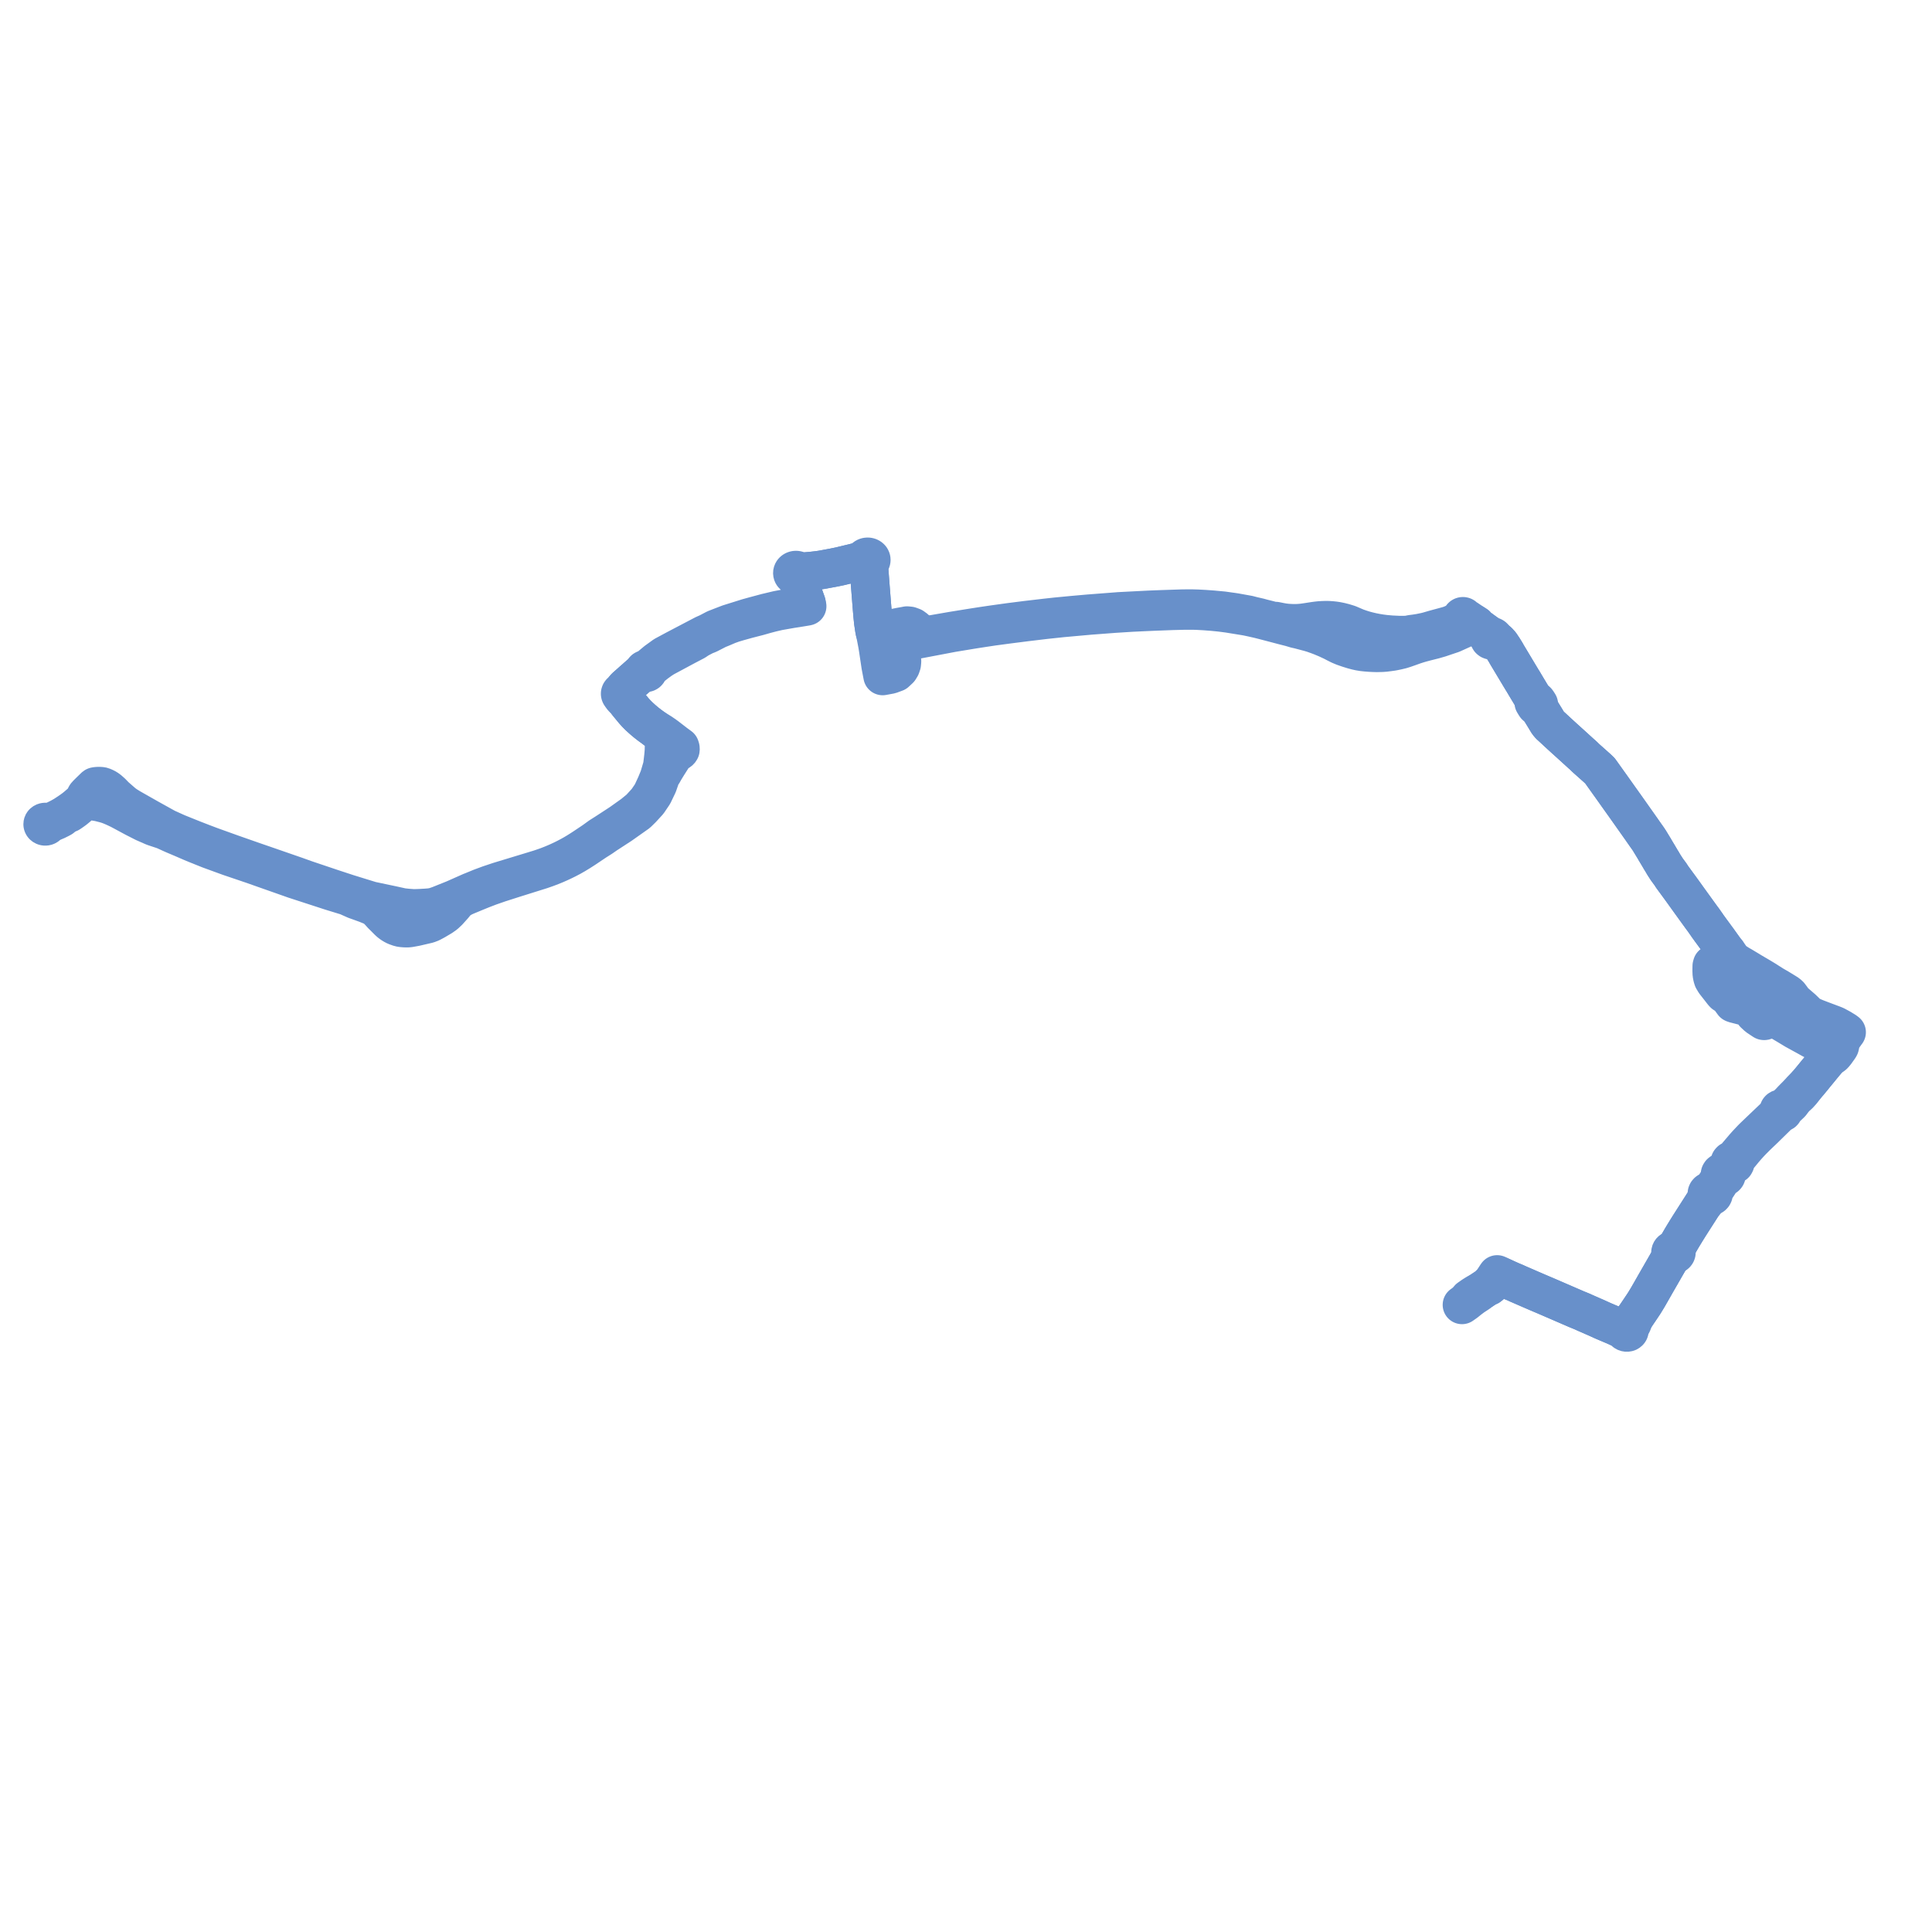     
<svg width="904.708" height="904.708" version="1.1"
     xmlns="http://www.w3.org/2000/svg">

  <title>Plan de ligne</title>
  <desc>Du 2021-12-07 au 9999-01-01</desc>

<path d='M 32.446 380.781 L 32.93 380.463 L 33.243 380.246 L 34.069 379.671 L 34.109 379.642 L 34.822 379.126 L 35.581 378.511 L 36.304 377.913 L 37.714 376.673 L 39.068 375.886 L 39.638 375.517 L 39.981 375.328 L 40.261 375.192 L 40.466 375.121 L 40.789 375.004 L 41.032 374.935 L 41.267 374.906 L 41.601 374.873 L 41.92 374.871 L 42.242 374.889 L 42.711 374.962 L 43.187 375.079 L 46.388 375.616 L 47.592 375.926 L 49.302 376.362 L 50.441 376.709 L 51.525 377.106 L 52.563 377.528 L 53.97 378.148 L 55.892 379.055 L 57.529 379.925 L 62.973 382.859 L 66.982 384.898 L 67.521 385.171 L 71.669 386.992 L 72.298 387.227 L 73.039 387.475 L 76.881 388.752 L 78.867 389.658 L 81.073 390.663 L 82.227 391.152 L 85.587 392.576 L 89.889 394.438 L 92.523 395.525 L 98.02 397.727 L 107.332 401.126 L 118.704 404.98 L 121.233 405.879 L 122.2 406.223 L 132.924 410.001 L 135.371 410.863 L 137.889 411.751 L 151.33 416.125 L 154.873 417.278 L 156.079 417.648 L 160.5 419.005 L 162.492 419.616 L 166.464 421.381 L 168.771 422.2 L 171.557 423.211 L 174.668 424.483 L 175.62 425.061 L 176.347 425.626 L 177.725 427.029 L 178.963 428.407 L 179.444 428.869 L 181.848 431.282 L 182.563 431.932 L 183.448 432.601 L 184.327 433.142 L 185.262 433.626 L 186.481 434.06 L 186.8 434.174 L 187.168 434.305 L 187.707 434.396 L 188.262 434.489 L 188.641 434.52 L 189.426 434.584 L 190.791 434.613 L 191.754 434.527 L 194.533 434.026 L 197.986 433.227 L 200.379 432.673 L 201.847 432.106 L 202.758 431.619 L 203.779 431.073 L 204.109 430.878 L 205.653 429.965 L 205.974 429.775 L 206.754 429.314 L 208.372 428.176 L 209.937 426.709 L 211.499 424.972 L 211.911 424.514 L 212.308 424.071 L 213.885 422.115 L 215.335 421.051 L 216.439 420.342 L 218.098 419.573 L 222.491 417.748 L 225.692 416.442 L 229.364 415.035 L 233.825 413.485 L 239.286 411.738 L 240.88 411.229 L 253.345 407.322 L 255.937 406.421 L 258.531 405.432 L 260.269 404.711 L 261.95 403.968 L 263.601 403.203 L 265.237 402.4 L 265.745 402.137 L 266.546 401.721 L 267.285 401.337 L 269.264 400.212 L 271.504 398.851 L 273.824 397.36 L 278.712 394.076 L 281.64 392.221 L 283.845 390.685 L 284.616 390.194 L 290.722 386.214 L 291.443 385.706 L 296.498 382.138 L 297.479 381.445 L 298.331 380.843 L 298.501 380.723 L 300.54 378.731 L 303.542 375.461 L 305.926 371.934 L 308.035 367.536 L 308.595 365.924 L 309.66 362.864 L 310.051 362.434 L 310.284 362.168 L 310.448 361.908 L 310.733 361.387 L 311.122 360.682 L 312.612 358.249 L 315.008 354.485 L 315.622 353.458 L 315.877 353.118 L 316.132 352.864 L 316.468 352.622 L 316.918 352.369 L 317.446 352.139 L 317.816 351.911 L 318.094 351.732 L 318.288 351.558 L 318.46 351.341 L 318.595 351.1 L 318.618 350.97 L 318.625 350.642 L 318.573 350.246 L 318.376 349.661 L 317.644 349.123 L 316.354 348.177 L 314.997 347.129 L 314.436 346.697 L 313.137 345.694 L 312.069 344.872 L 310.987 344.092 L 309.547 343.113 L 306.03 340.922 L 304.353 339.711 L 302.652 338.389 L 300.999 337 L 299.231 335.393 L 297.989 334.147 L 296.821 332.853 L 293.976 329.406 L 293.211 327.864 L 293.042 327.456 L 292.63 326.501 L 292.552 326.268 L 292.538 326.11 L 292.538 325.894 L 292.569 325.63 L 292.693 325.522 L 292.739 325.47 L 292.798 325.402 L 292.882 325.27 L 292.942 325.13 L 292.979 324.984 L 292.988 324.778 L 292.948 324.573 L 292.861 324.379 L 292.709 324.18 L 292.507 324.013 L 292.414 323.557 L 292.387 323.242 L 292.418 322.954 L 292.511 322.61 L 292.62 322.322 L 292.839 321.945 L 292.925 321.844 L 293.03 321.727 L 294.315 320.6 L 294.896 320.09 L 296.363 318.775 L 297.397 317.882 L 298.37 317.01 L 299.176 316.319 L 300.779 315.379 L 301.313 315.122 L 301.613 315.017 L 301.868 314.929 L 302.076 315.013 L 302.302 315.056 L 302.534 315.055 L 302.857 314.977 L 303.132 314.816 L 303.328 314.588 L 303.412 314.376 L 303.426 314.154 L 303.368 313.936 L 303.462 313.699 L 303.634 313.439 L 303.852 313.204 L 304.081 312.993 L 305.916 311.605 L 307.22 310.557 L 309.347 309.008 L 310.953 307.966 L 315.407 305.576 L 316.981 304.731 L 321.001 302.574 L 325.473 300.234 L 327.165 299.106 L 328.065 298.636 L 329.85 297.702 L 330.505 297.409 L 331.303 297.121 L 332.124 296.745 L 335.445 295.036 L 336.243 294.64 L 337.909 293.976 L 340.98 292.659 L 343.215 291.854 L 345.514 291.167 L 350.206 289.864 L 352.642 289.238 L 355.045 288.621 L 356.76 288.135 L 358.335 287.682 L 361.41 286.873 L 364.563 286.144 L 370.632 285.08 L 373.22 284.683 L 376.184 284.197 L 376.9 284.079 L 377.112 284.044 L 377.663 283.952 L 377.947 283.891 L 377.727 283.187 L 377.704 283.087 L 377.693 282.938 L 377.685 282.728 L 377.652 282.567 L 377.61 282.402 L 377.554 282.247 L 377.25 281.391 L 377.036 280.794 L 376.855 280.286 L 376.754 280.002 L 376.506 279.307 L 376.348 278.865 L 376.219 278.503 L 375.852 277.472 L 375.662 276.942 L 375.233 275.737 L 375.101 275.366 L 374.882 274.754 L 374.141 272.674 L 373.883 271.951 L 373.744 271.563 L 373.416 270.643 L 373.413 270.217 L 373.474 269.87 L 373.555 269.53 L 373.68 269.464 L 373.797 269.389 L 373.906 269.305 L 374.005 269.213 L 374.093 269.115 L 374.171 269.011 L 374.237 268.901 L 374.292 268.787 L 374.333 268.669 L 374.362 268.548 L 374.581 268.373 L 374.928 268.123 L 375.166 267.989 L 375.565 267.838 L 377.527 267.637 L 380.669 267.349 L 381.894 267.209 L 383.432 267.018 L 384.866 266.813 L 388.475 266.143 L 390.42 265.782 L 393.353 265.177 L 399.934 263.591 L 400.422 263.472 L 403.435 262.926 L 403.784 262.866 L 403.941 262.854 L 404.128 262.854 L 404.316 262.86 L 404.45 262.873 L 404.6 262.897 L 404.84 262.968 L 404.888 263.028 L 404.994 263.135 L 405.113 263.232 L 405.242 263.32 L 405.381 263.397 L 405.528 263.463 L 405.683 263.517 L 405.842 263.558 L 406.086 263.708 L 406.289 263.893 L 406.424 264.06 L 406.551 264.285 L 406.644 264.525 L 406.865 265.399 L 407.47 273.475 L 408.41 285.369 L 408.665 288.303 L 408.962 291.261 L 409.466 294.608 L 409.726 295.95 L 409.963 296.95 L 410.464 299.546 L 410.865 301.625 L 410.99 302.374 L 411.122 303.164 L 411.168 303.441 L 411.499 305.651 L 411.675 306.822 L 412.425 311.823 L 413.15 315.625 L 413.322 316.522 L 414.186 316.362 L 416.871 315.867 L 419.432 314.924 L 421.129 313.339 L 421.817 312.209 L 422.234 310.997 L 422.356 309.721 L 422.242 308.395 L 421.721 306.677 L 421.067 304.374 L 421.78 302.597 L 422.741 301.477 L 425.018 300.563 L 425.967 300.123 L 430.009 299.354 L 445.851 296.341 L 454.515 294.911 L 456.306 294.618 L 460.96 293.902 L 465.072 293.284 L 472.271 292.319 L 480.605 291.26 L 489.73 290.171 L 497.369 289.356 L 503.206 288.831 L 510.428 288.181 L 521.767 287.325 L 529.833 286.814 L 533.718 286.628 L 539.563 286.362 L 542.651 286.244 L 548.899 286.005 L 554.858 285.855 L 557.617 285.854 L 560.175 285.889 L 563.891 286.093 L 567.865 286.391 L 571.473 286.752 L 575.197 287.235 L 583.152 288.529 L 584.119 288.7 L 586.443 289.195 L 589.293 289.842 L 591.009 290.268 L 594.354 291.138 L 601.523 293.024 L 604.407 293.753 L 606.674 294.435 L 608.341 294.811 L 610.365 295.344 L 611.204 295.565 L 613.098 296.064 L 614.817 296.576 L 616.985 297.342 L 618.824 298.039 L 621.286 299.074 L 623.935 300.302 L 625.976 301.363 L 627.424 302.08 L 628.712 302.618 L 629.156 302.803 L 631.405 303.583 L 633.566 304.252 L 635.133 304.675 L 635.376 304.729 L 636.507 304.981 L 638.154 305.253 L 639.681 305.414 L 641.343 305.55 L 642.856 305.63 L 644.705 305.686 L 647.087 305.631 L 648.48 305.537 L 650.591 305.271 L 651.379 305.157 L 652.245 305.031 L 654.185 304.641 L 656.192 304.158 L 657.884 303.626 L 660.565 302.679 L 662.294 302.06 L 663.912 301.541 L 665.417 301.093 L 667.685 300.487 L 671.452 299.54 L 672.71 299.177 L 674.282 298.723 L 676.846 297.854 L 680.032 296.785 L 685.486 294.324 L 687.629 293.357 L 689.659 292.333 L 690.208 292.057 L 691.227 292.71 L 691.601 293.329 L 694.275 295.276 L 694.87 295.706 L 695.231 295.967 L 696.986 297.235 L 697.176 297.374 L 697.521 297.816 L 697.586 298.029 L 697.587 298.125 L 697.534 298.436 L 697.406 298.674 L 697.363 298.932 L 697.408 299.19 L 697.578 299.477 L 697.855 299.7 L 698.207 299.833 L 698.593 299.859 L 698.967 299.777 L 699.285 299.595 L 700.282 299.714 L 700.686 299.783 L 700.927 299.954 L 701.608 300.559 L 702.655 301.724 L 702.945 302.159 L 703.957 303.674 L 705.169 305.63 L 705.514 306.27 L 705.823 306.796 L 707.101 308.928 L 712.063 317.203 L 712.216 317.45 L 712.691 318.242 L 713.188 319.042 L 713.305 319.221 L 714.351 320.99 L 715.108 322.252 L 715.651 323.158 L 717.3 325.903 L 717.878 326.863 L 717.948 327.201 L 718.029 327.507 L 718.313 328.215 L 718.375 328.398 L 718.262 328.58 L 718.224 328.802 L 718.239 329.038 L 718.672 329.748 L 719.002 330.307 L 719.175 330.533 L 719.354 330.669 L 719.749 330.84 L 720.039 330.852 L 720.321 331.185 L 720.675 331.604 L 721.983 333.732 L 722.75 334.98 L 723.583 336.336 L 724.914 338.54 L 725.784 339.564 L 727.241 340.885 L 727.473 341.106 L 729.436 342.93 L 730.534 343.935 L 730.648 344.04 L 731.215 344.558 L 732.477 345.713 L 735.081 348.061 L 740.639 353.118 L 740.876 353.306 L 741.721 354.085 L 741.966 354.322 L 742.311 354.687 L 742.947 355.263 L 743.161 355.457 L 743.363 355.636 L 743.942 356.151 L 747.789 359.579 L 748.415 360.153 L 748.993 360.734 L 749.245 360.961 L 749.69 361.582 L 749.951 361.947 L 753.871 367.441 L 754.202 367.899 L 755.503 369.732 L 758.908 374.53 L 759.027 374.696 L 759.386 375.191 L 759.733 375.683 L 759.855 375.854 L 760.662 376.978 L 762.813 380.022 L 767.396 386.509 L 768.853 388.571 L 769.034 388.842 L 771.111 391.807 L 771.317 392.069 L 771.907 392.931 L 772.329 393.569 L 773.561 395.591 L 774.905 397.798 L 775.125 398.235 L 775.361 398.602 L 776.651 400.753 L 776.749 400.911 L 776.983 401.324 L 777.342 401.92 L 777.601 402.377 L 778.457 403.754 L 778.508 403.86 L 779.137 404.936 L 780.457 406.977 L 780.727 407.362 L 782.324 409.531 L 782.492 409.796 L 782.716 410.148 L 782.826 410.323 L 783.004 410.603 L 785.969 414.651 L 787.021 416.087 L 788.059 417.522 L 788.514 418.152 L 791.547 422.373 L 796.717 429.522 L 797.657 430.782 L 799.384 433.238 L 799.467 433.392 L 799.853 433.923 L 800.037 434.178 L 800.348 434.606 L 800.578 434.923 L 800.688 435.084 L 802.068 436.96 L 803.425 438.805 L 803.863 439.405 L 804.091 439.716 L 804.437 440.162 L 804.783 440.667 L 804.994 440.961 L 805.835 442.134 L 806.902 443.624 L 807.139 443.966 L 807.408 444.335 L 808.238 445.479 L 808.24 445.984 L 808.163 446.456 L 807.765 446.945 L 807.661 447.067 L 807.066 447.659 L 806.495 448.095 L 805.988 448.483 L 805.028 449.217 L 804.87 449.327 L 804.646 449.509 L 803.591 450.316 L 803.389 450.471 L 803.092 450.698 L 802.819 450.906 L 802.256 451.337 L 801.781 451.701 L 801.593 452.362 L 801.557 454.446 L 801.626 456.173 L 801.881 457.462 L 802.188 458.473 L 803.078 459.967 L 805.804 463.445 L 806.837 464.776 L 807.354 465.329 L 808.225 465.884 L 808.647 466.146 L 809.38 466.603 L 811.367 469.316 L 811.676 469.739 L 812.125 469.937 L 812.738 470.094 L 814.99 470.673 L 816.392 471.034 L 818.598 471.48 L 819.935 471.678 L 820.407 472.282 L 821.48 474.615 L 822.379 475.449 L 823.062 476.082 L 825.633 477.794 L 825.836 477.928 L 825.93 477.981 L 826.038 478 L 826.184 477.996 L 826.296 477.984 L 826.409 477.959 L 826.588 477.886 L 827.139 477.471 L 828.015 476.832 L 828.415 476.542 L 829.619 475.672 L 829.958 475.943 L 831.323 476.766 L 832.909 477.723 L 833.475 478.062 L 835.324 479.174 L 836.976 480.152 L 837.293 480.342 L 839.727 481.814 L 840.001 481.98 L 840.337 482.184 L 840.58 482.33 L 841.199 482.668 L 843.383 483.867 L 844.201 484.316 L 845.553 485.058 L 846.339 485.49 L 848.037 486.448 L 848.538 486.706 L 848.878 486.884 L 850.7 487.805 L 851.679 488.29 L 851.889 488.398 L 852.4 488.662 L 852.522 488.726 L 853.883 489.413 L 856.709 490.842 L 858.336 491.664 L 858.651 491.824 L 859.132 492.067 L 858.959 492.295 L 858.455 492.963 L 856.604 495.232 L 854.341 497.926 L 853.744 498.637 L 851.957 500.836 L 849.802 503.447 L 849.072 504.356 L 846.814 507.09 L 846.639 507.268 L 843.954 510.061 L 843.419 510.609 L 843.002 511.095 L 842.188 511.958 L 841.213 512.99 L 840.957 513.234 L 839.374 514.828 L 838.088 516.222 L 836.172 518.058 L 835.408 518.811 L 835.232 518.971 L 835.143 519.027 L 834.927 519.165 L 834.825 519.2 L 834.698 519.231 L 834.552 519.25 L 834.377 519.196 L 834.194 519.167 L 834.007 519.163 L 833.822 519.184 L 833.607 519.243 L 833.41 519.336 L 833.239 519.458 L 833.101 519.607 L 833.001 519.775 L 832.943 519.957 L 832.929 520.124 L 832.95 520.291 L 833.008 520.452 L 833.098 520.602 L 833.069 520.78 L 833.039 520.947 L 832.953 521.142 L 832.807 521.369 L 832.305 521.836 L 828.659 525.312 L 826.024 527.824 L 824.16 529.601 L 822.685 531.008 L 821.41 532.235 L 820.737 532.889 L 820.1 533.546 L 819.187 534.514 L 818.266 535.491 L 817.351 536.504 L 816.746 537.183 L 816.192 537.839 L 815.938 538.138 L 815.27 538.923 L 811.865 542.918 L 811.81 542.982 L 811.514 543.236 L 811.387 543.32 L 810.856 543.377 L 810.415 543.564 L 810.138 543.872 L 809.996 544.241 L 810.013 544.623 L 810.18 544.92 L 809.886 545.611 L 808.072 547.865 L 807.766 548.244 L 807.347 548.56 L 807.076 548.78 L 806.567 548.819 L 806.102 548.995 L 805.732 549.286 L 805.499 549.662 L 805.429 549.986 L 805.461 550.313 L 805.594 550.623 L 805.57 550.956 L 805.517 551.208 L 805.367 551.627 L 805.261 551.831 L 804.626 552.846 L 804.399 553.209 L 803.49 554.602 L 802.896 555.512 L 802.043 556.821 L 801.935 556.961 L 801.777 557.128 L 801.602 557.294 L 801.267 557.507 L 800.815 557.727 L 800.407 557.78 L 800.03 557.92 L 799.913 557.999 L 799.712 558.137 L 799.474 558.416 L 799.34 558.715 L 799.299 559.032 L 799.353 559.348 L 799.501 559.642 L 799.509 560.016 L 799.494 560.298 L 799.467 560.471 L 799.419 560.648 L 799.366 560.763 L 798.66 561.944 L 798.125 562.8 L 797.129 564.51 L 796.215 565.937 L 793.729 569.821 L 791.042 574.027 L 790.46 574.959 L 789.821 575.984 L 788.456 578.21 L 787.562 579.69 L 786.555 581.427 L 786.083 582.269 L 785.196 583.789 L 784.87 584.287 L 784.645 584.581 L 784.502 584.742 L 784.427 584.827 L 784.244 584.996 L 784.069 585.118 L 783.833 585.235 L 783.606 585.317 L 783.367 585.339 L 783.137 585.395 L 782.922 585.485 L 782.729 585.604 L 782.58 585.732 L 782.457 585.879 L 782.364 586.039 L 782.302 586.211 L 782.273 586.387 L 782.28 586.576 L 782.324 586.762 L 782.405 586.939 L 782.521 587.102 L 782.668 587.247 L 782.694 587.451 L 782.698 587.637 L 782.659 587.925 L 782.63 588.034 L 782.601 588.142 L 782.354 588.709 L 782.074 589.277 L 779.85 593.147 L 775.12 601.376 L 773.339 604.507 L 771.609 607.519 L 770.441 609.447 L 769.819 610.451 L 767.655 613.681 L 765.821 616.372 L 765.08 617.338 L 764.615 617.995 L 764.21 618.678 L 763.75 619.538 L 762.724 621.216 L 762.538 621.481 L 762.41 621.621 L 762.294 621.729 L 761.954 621.946 L 761.676 621.943 L 761.405 621.992 L 761.154 622.091 L 760.937 622.235 L 760.707 622.228 L 760.377 622.201 L 760.112 622.151 L 759.906 622.086 L 759.36 621.893 L 758.342 621.553 L 757.738 621.343 L 756.302 620.884 L 755.967 620.743 L 755.179 620.419 L 753.989 619.909 L 753.663 619.775 L 753.498 619.706 L 752.379 619.231 L 751.761 618.959 L 751.475 618.847 L 750.613 618.48 L 747.787 617.19 L 747.114 616.895 L 742.382 614.822 L 741.983 614.647 L 741.061 614.22 L 740.261 613.884 L 738.817 613.299 L 738.07 612.987 L 737.863 612.897 L 737.553 612.763 L 736.728 612.405 L 735.933 612.062 L 735.313 611.793 L 734.745 611.548 L 733.155 610.86 L 731.547 610.163 L 730.003 609.494 L 728.946 609.036 L 728.645 608.906 L 728.137 608.686 L 727.951 608.606 L 727.878 608.574 L 724.278 607.015 L 723.97 606.884 L 723.824 606.822 L 723.548 606.705 L 720.756 605.519 L 720.506 605.412 L 720.223 605.292 L 719.664 605.051 L 718.117 604.384 L 716.906 603.861 L 716.04 603.488 L 715.253 603.142 L 710.657 601.144 L 709.859 600.774 L 709.761 600.728 L 708.589 600.23 L 708.108 600.044 L 707.969 599.99 L 707.586 599.818 L 705.35 598.816 L 704.581 598.455 L 704.202 598.284 L 703.389 597.905 L 702.906 597.69 L 702.704 597.59 L 702.358 597.406 L 702.101 597.268 L 701.909 597.171 L 701.77 597.106 L 701.49 596.982 L 701.079 596.809 L 700.81 597.194 L 700.575 597.547 L 700.504 597.652 L 700.249 598.049 L 700.105 598.273 L 699.823 598.711 L 699.48 599.222 L 699.21 599.864 L 698.795 600.423 L 698.521 600.545 L 697.76 601.244 L 697.645 601.389 L 697.578 601.551 L 697.704 601.73 L 697.537 601.943 L 697.219 602.329 L 696.773 602.436 L 696.306 602.663 L 695.991 602.874 L 693.258 604.699 L 692.01 605.367 L 691.248 605.793 L 690.058 606.538 L 689.589 606.846 L 689.216 607.107 L 687.911 608.021' fill='transparent' stroke='#6890CA' stroke-linecap='round' stroke-linejoin='round' stroke-width='18.094'/><path d='M 684.616 611.03 L 685.206 610.609 L 685.589 610.346 L 686.143 609.961 L 686.764 609.478 L 687.498 608.883 L 688.12 608.381 L 688.873 607.825 L 689.636 607.246 L 689.98 607.006 L 691.604 605.951 L 692.193 605.552 L 693.258 604.699 L 694.265 604.027 L 696.306 602.663 L 696.773 602.436 L 697.219 602.329 L 697.537 601.943 L 697.704 601.73 L 697.924 601.748 L 698.105 601.694 L 698.257 601.568 L 698.398 601.354 L 698.825 600.707 L 698.795 600.423 L 699.21 599.864 L 699.853 599.375 L 700.445 598.859 L 700.71 598.69 L 701.003 598.526 L 701.243 598.384 L 701.429 598.277 L 701.725 598.12 L 701.995 597.99 L 702.228 597.905 L 702.45 597.852 L 702.756 597.833 L 703.104 597.857 L 703.389 597.905 L 704.202 598.284 L 704.581 598.455 L 705.35 598.816 L 705.795 599.016 L 707.586 599.818 L 707.969 599.99 L 708.108 600.044 L 708.589 600.23 L 709.761 600.728 L 709.859 600.774 L 710.657 601.144 L 715.253 603.142 L 716.04 603.488 L 716.906 603.861 L 718.117 604.384 L 718.806 604.681 L 719.664 605.051 L 720.223 605.292 L 720.506 605.412 L 720.756 605.519 L 723.548 606.705 L 723.824 606.822 L 723.97 606.884 L 724.278 607.015 L 727.878 608.574 L 727.951 608.606 L 728.137 608.686 L 728.645 608.906 L 728.946 609.036 L 730.003 609.494 L 731.547 610.163 L 733.155 610.86 L 734.745 611.548 L 735.34 611.805 L 735.933 612.062 L 736.728 612.405 L 737.553 612.763 L 737.863 612.897 L 738.07 612.987 L 738.817 613.299 L 740.261 613.884 L 741.061 614.22 L 741.983 614.647 L 742.382 614.822 L 747.114 616.895 L 747.787 617.19 L 750.613 618.48 L 751.475 618.847 L 751.761 618.959 L 752.379 619.231 L 753.498 619.706 L 753.663 619.775 L 753.989 619.909 L 755.179 620.419 L 755.967 620.743 L 756.302 620.884 L 756.887 621.182 L 757.575 621.531 L 757.873 621.672 L 758.318 621.883 L 758.777 622.094 L 759.414 622.369 L 759.868 622.585 L 760.261 622.788 L 760.357 622.856 L 760.463 622.941 L 760.538 623.012 L 760.606 623.109 L 760.619 623.178 L 760.684 623.339 L 760.781 623.489 L 760.935 623.648 L 761.124 623.777 L 761.34 623.873 L 761.576 623.93 L 761.797 623.947 L 762.018 623.93 L 762.232 623.88 L 762.368 623.837 L 762.489 623.772 L 762.631 623.673 L 762.795 623.515 L 762.917 623.333 L 762.99 623.133 L 763.012 622.911 L 762.973 622.69 L 762.877 622.482 L 762.946 622.16 L 763.048 621.915 L 763.204 621.612 L 763.281 621.478 L 763.573 620.997 L 763.692 620.802 L 764.046 620.223 L 764.271 619.826 L 764.436 619.454 L 764.627 618.943 L 764.816 618.43 L 764.96 618.084 L 765.372 617.242 L 765.821 616.372 L 767.655 613.681 L 768.579 612.303 L 769.819 610.451 L 770.441 609.447 L 771.609 607.519 L 773.339 604.507 L 775.12 601.376 L 775.982 599.876 L 782.074 589.277 L 782.448 588.777 L 782.683 588.501 L 782.897 588.29 L 783.032 588.169 L 783.124 588.088 L 783.402 587.838 L 783.571 587.701 L 783.754 587.579 L 784.116 587.513 L 784.443 587.367 L 784.711 587.156 L 784.884 586.924 L 784.984 586.665 L 785.008 586.394 L 784.952 586.125 L 784.821 585.876 L 784.803 585.523 L 784.814 585.303 L 784.841 584.989 L 784.865 584.867 L 784.896 584.711 L 784.982 584.327 L 785.196 583.789 L 786.083 582.269 L 786.555 581.427 L 786.913 580.809 L 787.562 579.69 L 788.456 578.21 L 789.821 575.984 L 791.042 574.027 L 793.729 569.821 L 794.779 568.181 L 797.129 564.51 L 797.48 564.068 L 799.083 562.127 L 799.956 561.067 L 800.201 560.797 L 800.521 560.516 L 800.807 560.288 L 801.115 560.269 L 801.412 560.2 L 801.686 560.083 L 801.927 559.924 L 802.19 559.643 L 802.349 559.314 L 802.393 558.961 L 802.318 558.612 L 802.41 558.278 L 802.564 557.872 L 802.65 557.667 L 802.767 557.472 L 803.097 556.965 L 803.622 556.158 L 804.224 555.233 L 805.141 553.823 L 806.117 552.292 L 806.237 552.11 L 806.397 551.917 L 806.558 551.756 L 806.79 551.564 L 807.228 551.297 L 807.568 551.214 L 807.874 551.068 L 808.133 550.868 L 808.329 550.624 L 808.482 550.22 L 808.474 549.986 L 808.467 549.797 L 808.445 549.75 L 808.284 549.401 L 808.562 548.627 L 809.082 547.765 L 809.953 546.564 L 810.548 545.836 L 810.913 545.708 L 811.479 545.449 L 811.813 545.381 L 811.928 545.309 L 812.31 545.114 L 812.531 544.711 L 812.541 544.273 L 812.469 543.952 L 812.594 543.6 L 812.718 543.402 L 813.399 542.321 L 815.218 540.095 L 816.708 538.292 L 817.966 536.824 L 819.292 535.366 L 820.542 534.047 L 821.508 533.087 L 822.391 532.189 L 823.117 531.49 L 824.069 530.584 L 825.748 528.989 L 829.159 525.646 L 833.38 521.512 L 833.716 521.229 L 833.855 521.117 L 833.99 521.05 L 834.181 521.048 L 834.368 521.019 L 834.547 520.966 L 834.732 520.877 L 834.894 520.762 L 835.027 520.624 L 835.127 520.467 L 835.19 520.298 L 835.209 520.193 L 835.213 520.088 L 835.203 519.982 L 835.312 519.804 L 835.435 519.643 L 835.898 519.213 L 836.054 519.061 L 837.984 517.233 L 838.533 516.713 L 838.757 516.447 L 839.108 515.959 L 839.667 515.252 L 840.201 514.572 L 840.433 514.285 L 840.631 514.063 L 840.848 513.85 L 841.176 513.555 L 841.423 513.345 L 841.585 513.212 L 841.968 512.865 L 842.182 512.692 L 843.013 511.781 L 843.664 511.063 L 844.313 510.237 L 844.835 509.571 L 846.639 507.268 L 846.814 507.09 L 849.072 504.356 L 849.802 503.447 L 851.957 500.836 L 852.917 499.655 L 853.744 498.637 L 854.341 497.926 L 856.604 495.232 L 856.992 494.983 L 857.472 494.745 L 857.809 494.547 L 858.228 494.268 L 858.52 494.027 L 858.764 493.806 L 859.611 492.78 L 859.701 492.654 L 859.853 492.441 L 860.353 491.738 L 860.57 491.433 L 860.917 490.947 L 861.218 490.525 L 861.494 490.03 L 861.661 489.345 L 861.62 489.003 L 861.54 488.569 L 861.478 488.155 L 861.467 487.984 L 861.486 487.885 L 861.545 487.746 L 862.279 486.747 L 863.436 485.122 L 864.303 483.904 L 864.58 483.538 L 864.708 483.369 L 864.504 483.215 L 864.24 483.015 L 863.981 482.822 L 862.801 482.11 L 862.15 481.698 L 860.736 480.928 L 859.709 480.369 L 859.287 480.174 L 858.259 479.764 L 857.922 479.638 L 855.709 478.81 L 854.905 478.51 L 854.727 478.441 L 854.393 478.318 L 852.166 477.472 L 851.938 477.383 L 850.499 476.835 L 849.351 476.36 L 848.156 475.816 L 847.885 475.694 L 847.126 475.256 L 846.104 474.422 L 845.509 473.833 L 845.308 473.633 L 845.038 473.367 L 844.049 472.416 L 841.56 470.259 L 840.632 469.455 L 840.508 469.338 L 840.233 469.109 L 839.615 468.469 L 839.366 468.058 L 838.999 467.509 L 838.043 466.237 L 837.935 466.092 L 837.18 465.403 L 836.321 464.849 L 835.791 464.524 L 833.178 462.923 L 832.469 462.488 L 832.091 462.289 L 831.783 462.121 L 830.184 461.18 L 828.95 460.381 L 828.662 460.224 L 826.798 459.011 L 826.537 458.861 L 825.634 458.309 L 823.782 457.199 L 822.427 456.406 L 821.681 455.969 L 820.663 455.373 L 820.118 455.052 L 819.305 454.551 L 818.936 454.323 L 818.575 454.106 L 815.452 452.231 L 814.622 451.783 L 813.646 451.16 L 813.061 450.822 L 811.261 449.439 L 810.531 448.549 L 809.565 447.145 L 809.398 446.91 L 808.716 445.888 L 808.238 445.479 L 807.408 444.335 L 807.139 443.966 L 806.902 443.624 L 805.835 442.134 L 805.469 441.624 L 804.994 440.961 L 804.783 440.667 L 804.437 440.162 L 804.091 439.716 L 803.863 439.405 L 803.425 438.805 L 800.688 435.084 L 800.578 434.923 L 800.348 434.606 L 800.037 434.178 L 799.853 433.923 L 799.467 433.392 L 799.384 433.238 L 797.657 430.782 L 796.717 429.522 L 794.454 426.393 L 791.547 422.373 L 788.514 418.152 L 788.059 417.522 L 787.021 416.087 L 783.841 411.745 L 783.004 410.603 L 782.826 410.323 L 782.716 410.148 L 782.492 409.796 L 782.324 409.531 L 780.727 407.362 L 780.457 406.977 L 779.137 404.936 L 778.508 403.86 L 778.457 403.754 L 777.601 402.377 L 777.342 401.92 L 776.983 401.324 L 776.749 400.911 L 776.651 400.753 L 775.361 398.602 L 775.125 398.235 L 774.905 397.798 L 773.561 395.591 L 772.329 393.569 L 771.907 392.931 L 771.317 392.069 L 771.111 391.807 L 769.034 388.842 L 768.853 388.571 L 762.813 380.022 L 760.662 376.978 L 759.855 375.854 L 759.733 375.683 L 759.386 375.191 L 759.027 374.696 L 758.908 374.53 L 754.202 367.899 L 753.871 367.441 L 749.951 361.947 L 749.69 361.582 L 749.245 360.961 L 748.993 360.734 L 748.415 360.153 L 747.789 359.579 L 745.781 357.79 L 743.942 356.151 L 743.363 355.636 L 743.161 355.457 L 742.947 355.263 L 742.311 354.687 L 741.966 354.322 L 741.721 354.085 L 740.876 353.306 L 740.639 353.118 L 735.081 348.061 L 732.477 345.713 L 731.215 344.558 L 730.648 344.04 L 730.534 343.935 L 729.436 342.93 L 727.473 341.106 L 727.241 340.885 L 725.784 339.564 L 724.914 338.54 L 723.583 336.336 L 722.75 334.98 L 720.675 331.604 L 720.454 330.848 L 720.408 330.693 L 720.598 330.299 L 720.617 330.022 L 720.559 329.743 L 719.894 328.695 L 719.588 328.31 L 719.328 328.211 L 718.958 328.149 L 718.689 327.932 L 718.357 327.385 L 717.878 326.863 L 717.3 325.903 L 715.651 323.158 L 714.351 320.99 L 713.805 320.067 L 713.305 319.221 L 713.188 319.042 L 712.691 318.242 L 712.216 317.45 L 712.063 317.203 L 707.101 308.928 L 705.823 306.796 L 705.514 306.27 L 705.169 305.63 L 703.957 303.674 L 702.655 301.724 L 701.608 300.559 L 700.927 299.954 L 700.686 299.783 L 700.421 299.512 L 700.074 299.278 L 699.851 299.128 L 699.611 299.06 L 699.605 298.772 L 699.494 298.5 L 699.288 298.268 L 699.11 298.161 L 699.007 298.099 L 698.677 298.009 L 698.329 298.006 L 698.204 298.019 L 698.056 297.807 L 697.176 297.374 L 696.986 297.235 L 695.231 295.967 L 694.275 295.276 L 691.601 293.329 L 691.227 292.71 L 690.208 292.057 L 689.419 291.523 L 687.712 290.367 L 687.272 290.069 L 686.754 289.718 L 686.584 289.635 L 686.393 289.574 L 685.872 289.176 L 685.598 288.967 L 685.528 288.835 L 685.414 288.726 L 685.265 288.65 L 685.095 288.614 L 684.944 288.619 L 684.8 288.655 L 684.672 288.722 L 684.569 288.813 L 684.498 288.924 L 684.464 289.057 L 684.121 289.644 L 683.935 289.852 L 683.397 290.313 L 682.858 290.774 L 682.139 291.198 L 681.002 291.84 L 679.445 292.541 L 677.994 293.008 L 676.249 293.49 L 672.76 294.429 L 671.334 294.825 L 668.673 295.6 L 667.446 295.904 L 666.573 296.083 L 664.848 296.436 L 662.585 296.789 L 660.864 297.006 L 659.068 297.395 L 655.407 297.431 L 651.528 297.248 L 648.695 296.999 L 646.58 296.732 L 644.583 296.405 L 642.671 296.033 L 640.84 295.608 L 638.938 295.106 L 637.102 294.535 L 635.224 293.878 L 631.588 292.321 L 630.587 292.001 L 629.319 291.622 L 627.748 291.219 L 626.038 290.874 L 624.758 290.684 L 623.432 290.545 L 622.074 290.461 L 620.733 290.447 L 619.297 290.493 L 617.963 290.575 L 616.83 290.692 L 615.578 290.86 L 614.068 291.09 L 612.339 291.357 L 610.285 291.655 L 609.088 291.78 L 607.733 291.872 L 606.401 291.902 L 605.071 291.885 L 603.585 291.821 L 602.336 291.718 L 600.827 291.526 L 599.295 291.245 L 597.358 290.855 L 596.532 291.005 L 594.538 290.402 L 591.248 289.585 L 589.573 289.124 L 586.752 288.476 L 584.51 287.901 L 583.433 287.708 L 578.334 286.792 L 576.896 286.577 L 575.968 286.458 L 572.819 286.006 L 567.756 285.534 L 564.066 285.271 L 560.764 285.094 L 559.629 285.063 L 557.832 285.01 L 553.755 285.041 L 544.168 285.357 L 543.044 285.401 L 538.01 285.598 L 529.641 286.027 L 524.112 286.312 L 509.775 287.417 L 502.585 288.053 L 499.466 288.35 L 494.714 288.802 L 489.658 289.357 L 480.828 290.392 L 480.503 290.43 L 472.667 291.426 L 464.923 292.504 L 460.819 293.104 L 456.199 293.816 L 454.462 294.094 L 445.774 295.501 L 436.476 297.114 L 432.702 297.268 L 431.564 296.996 L 430.535 296.455 L 428.765 294.605 L 427.41 293.614 L 426 293.096 L 424.74 292.972 L 423.592 293.196 L 421.288 293.603 L 414.438 295.022 L 411.427 295.646 L 409.726 295.95 L 409.466 294.608 L 408.962 291.261 L 408.665 288.303 L 408.41 285.369 L 408.197 282.683 L 407.47 273.475 L 407 267.202 L 406.865 265.399 L 407.034 264.497 L 407.119 263.973 L 407.202 263.652 L 407.292 263.43 L 407.38 263.267 L 407.508 263.168 L 407.623 263.059 L 407.725 262.94 L 407.811 262.814 L 407.881 262.681 L 407.934 262.542 L 407.97 262.4 L 407.988 262.255 L 407.989 262.11 L 407.971 261.966 L 407.936 261.824 L 407.883 261.685 L 407.813 261.552 L 407.719 261.41 L 407.536 261.22 L 407.502 261.188 L 407.367 261.085 L 407.22 260.995 L 407.062 260.919 L 406.895 260.857 L 406.721 260.809 L 406.543 260.777 L 406.361 260.761 L 406.124 260.769 L 405.844 260.807 L 405.736 260.83 L 405.527 260.899 L 405.331 260.99 L 405.151 261.101 L 404.99 261.231 L 404.851 261.377 L 404.736 261.537 L 404.648 261.708 L 404.51 261.926 L 404.361 262.081 L 404.226 262.167 L 404.001 262.291 L 403.747 262.409 L 403.29 262.582 L 400.422 263.472 L 399.934 263.591 L 395.088 264.759 L 393.353 265.177 L 390.42 265.782 L 388.475 266.143 L 384.866 266.813 L 383.432 267.018 L 381.894 267.209 L 380.669 267.349 L 377.527 267.637 L 375.565 267.838 L 375.143 267.829 L 374.817 267.801 L 374.559 267.754 L 374.297 267.68 L 374.128 267.616 L 374.046 267.518 L 373.953 267.425 L 373.851 267.339 L 373.74 267.261 L 373.622 267.192 L 373.496 267.13 L 373.365 267.079 L 373.229 267.037 L 373.089 267.005 L 372.946 266.983 L 372.801 266.972 L 372.656 266.971 L 372.51 266.981 L 372.367 267.002 L 372.206 267.037 L 372.049 267.087 L 371.9 267.149 L 371.758 267.223 L 371.627 267.308 L 371.506 267.404 L 371.398 267.51 L 371.303 267.623 L 371.222 267.745 L 371.139 267.915 L 371.084 268.092 L 371.058 268.274 L 371.062 268.457 L 371.095 268.638 L 371.156 268.814 L 371.225 268.947 L 371.309 269.073 L 371.41 269.191 L 371.525 269.3 L 371.653 269.398 L 371.793 269.485 L 371.943 269.559 L 372.102 269.62 L 372.267 269.665 L 372.438 269.698 L 372.612 269.715 L 372.837 269.944 L 373.102 270.217 L 373.416 270.643 L 373.744 271.563 L 373.883 271.951 L 374.141 272.674 L 374.882 274.754 L 375.101 275.366 L 375.233 275.737 L 375.662 276.942 L 375.852 277.472 L 376.219 278.503 L 376.348 278.865 L 376.506 279.307 L 376.754 280.002 L 376.855 280.286 L 377.036 280.794 L 377.25 281.391 L 377.554 282.247 L 377.61 282.402 L 377.652 282.567 L 377.685 282.728 L 377.693 282.938 L 377.704 283.087 L 377.727 283.187 L 376.922 283.334 L 376.739 283.367 L 373.962 283.862 L 370.906 284.408 L 370.425 284.488 L 366.427 285.265 L 364.153 285.691 L 358.906 286.935 L 355.295 287.905 L 354.723 288.061 L 353.384 288.414 L 350.114 289.317 L 342.966 291.558 L 341.307 292.078 L 339.022 292.956 L 337.546 293.524 L 334.952 294.54 L 331.772 296.208 L 330.919 296.606 L 330.151 296.938 L 329.484 297.252 L 327.108 298.497 L 322.464 300.932 L 320.554 301.933 L 316.46 304.079 L 311.073 306.976 L 309.574 308.061 L 308.219 309.041 L 307.375 309.653 L 303.729 312.689 L 303.372 313.018 L 303.08 313.216 L 302.871 313.318 L 302.64 313.403 L 302.465 313.385 L 302.212 313.4 L 301.972 313.467 L 301.722 313.609 L 301.534 313.805 L 301.493 313.893 L 301.425 314.038 L 301.403 314.288 L 301.306 314.418 L 301.126 314.621 L 300.573 315.035 L 300.205 315.327 L 299.621 315.834 L 299.176 316.319 L 298.37 317.01 L 297.397 317.882 L 296.363 318.775 L 294.896 320.09 L 293.03 321.727 L 292.925 321.844 L 292.839 321.945 L 292.365 322.425 L 292.092 322.725 L 291.792 323.048 L 291.167 323.876 L 290.99 323.957 L 290.722 324.155 L 290.53 324.406 L 290.429 324.692 L 290.418 324.895 L 290.453 325.097 L 290.535 325.29 L 290.66 325.466 L 290.732 325.542 L 290.813 325.612 L 290.902 325.676 L 290.957 325.866 L 291.017 326.002 L 291.152 326.216 L 291.605 326.731 L 292.043 327.221 L 292.275 327.438 L 292.673 327.767 L 293.976 329.406 L 295.697 331.492 L 296.821 332.853 L 297.989 334.147 L 299.231 335.393 L 300.999 337 L 302.652 338.389 L 304.353 339.711 L 306.03 340.922 L 309.305 343.619 L 310.181 344.292 L 310.486 344.737 L 310.666 345.096 L 310.826 345.517 L 310.942 345.963 L 311.071 346.504 L 311.01 348.682 L 310.926 351.656 L 310.725 354.034 L 310.166 358.773 L 308.606 364.025 L 307.172 367.497 L 306.997 367.874 L 305.207 371.736 L 302.923 375.078 L 299.632 378.685 L 297.19 380.686 L 296.417 381.319 L 296.402 381.332 L 290.646 385.431 L 286.199 388.334 L 284.302 389.572 L 283.505 390.087 L 281.019 391.659 L 277.995 393.846 L 274.784 395.999 L 273.215 397.043 L 271.665 398.043 L 270.103 399.017 L 268.46 399.99 L 266.82 400.901 L 266.01 401.324 L 265.218 401.738 L 264.933 401.887 L 263.5 402.597 L 261.756 403.412 L 260.123 404.14 L 259.009 404.601 L 258.262 404.91 L 256.435 405.624 L 254.638 406.262 L 252.799 406.889 L 250.067 407.728 L 238.769 411.16 L 233.614 412.726 L 228.988 414.277 L 225.267 415.654 L 222.482 416.797 L 221.133 417.351 L 220.464 417.607 L 212.623 421.085 L 205.635 423.887 L 203.416 424.652 L 201.59 424.992 L 199.392 425.164 L 196.4 425.328 L 193.754 425.409 L 190.838 425.205 L 188.374 424.935 L 184.515 424.087 L 183.624 423.891 L 173.709 421.801 L 167.78 419.975 L 162.78 418.427 L 160.67 417.734 L 160.148 417.563 L 156.921 416.502 L 155.304 415.97 L 145.448 412.654 L 143.297 411.931 L 138.633 410.259 L 136.256 409.435 L 123.127 404.885 L 121.803 404.431 L 119.392 403.604 L 114.061 401.736 L 108.558 399.808 L 103.448 397.972 L 98.684 396.26 L 94.81 394.793 L 90.276 393.034 L 82.93 390.075 L 81.655 389.499 L 79.886 388.701 L 77.83 387.773 L 69.541 383.17 L 61.063 378.362 L 59.188 377.201 L 58.228 376.53 L 57.537 375.99 L 53.986 372.888 L 52.273 371.126 L 50.97 369.975 L 49.995 369.261 L 48.965 368.723 L 48.743 368.635 L 48 368.322 L 47.584 368.226 L 47.191 368.185 L 46.608 368.153 L 46.16 368.154 L 45.762 368.162 L 45.252 368.199 L 44.696 368.28 L 44.501 368.325 L 44.398 368.387 L 44.301 368.471 L 43.677 369.079 L 43.167 369.575 L 42.676 370.053 L 42.122 370.591 L 40.972 371.72 L 40.488 372.256 L 40.324 372.434 L 40.207 372.627 L 40.058 372.905 L 40.099 372.989 L 40.133 373.202 L 40.183 373.436 L 39.967 373.828 L 39.814 374.051 L 39.516 374.421 L 38.655 375.248 L 38.336 375.534 L 37.569 376.22 L 35.87 377.681 L 34.761 378.573 L 33.75 379.312 L 33.661 379.377 L 32.253 380.356 L 30.59 381.451 L 29.857 381.915 L 28.816 382.503 L 28.119 382.887 L 27.311 383.302 L 26.723 383.589 L 26.053 383.915 L 25.195 384.288 L 24.555 384.565 L 23.761 384.874 L 23.08 385.079 L 22.747 385.162 L 22.482 385.214 L 22.264 385.243 L 22.202 385.249 L 22.135 385.24 L 22.045 385.225 L 21.863 385.105 L 21.698 385.042 L 21.496 384.984 L 21.254 384.944 L 21.088 384.947 L 20.923 384.971 L 20.764 385.012 L 20.564 385.095 L 20.385 385.207 L 20.235 385.345 L 20.118 385.505 L 20.071 385.595 L 20.015 385.764 L 20 385.857 L 20.001 386.035 L 20.04 386.209 L 20.116 386.376 L 20.226 386.529 L 20.367 386.663 L 20.459 386.724 L 20.535 386.775 L 20.724 386.859 L 20.811 386.888 L 20.899 386.909 L 20.99 386.926 L 21.167 386.941 L 21.343 386.935 L 21.518 386.908 L 21.695 386.856 L 21.814 386.805 L 21.935 386.739 L 22.045 386.661 L 22.075 386.635 L 22.189 386.519 L 22.278 386.402 L 22.368 386.211 L 22.405 386.057 L 23.078 385.718 L 23.687 385.419 L 25.361 384.659 L 26.409 384.219 L 26.973 383.94 L 27.943 383.46 L 28.85 382.971' fill='transparent' stroke='#6890CA' stroke-linecap='round' stroke-linejoin='round' stroke-width='18.094'/>
</svg>
